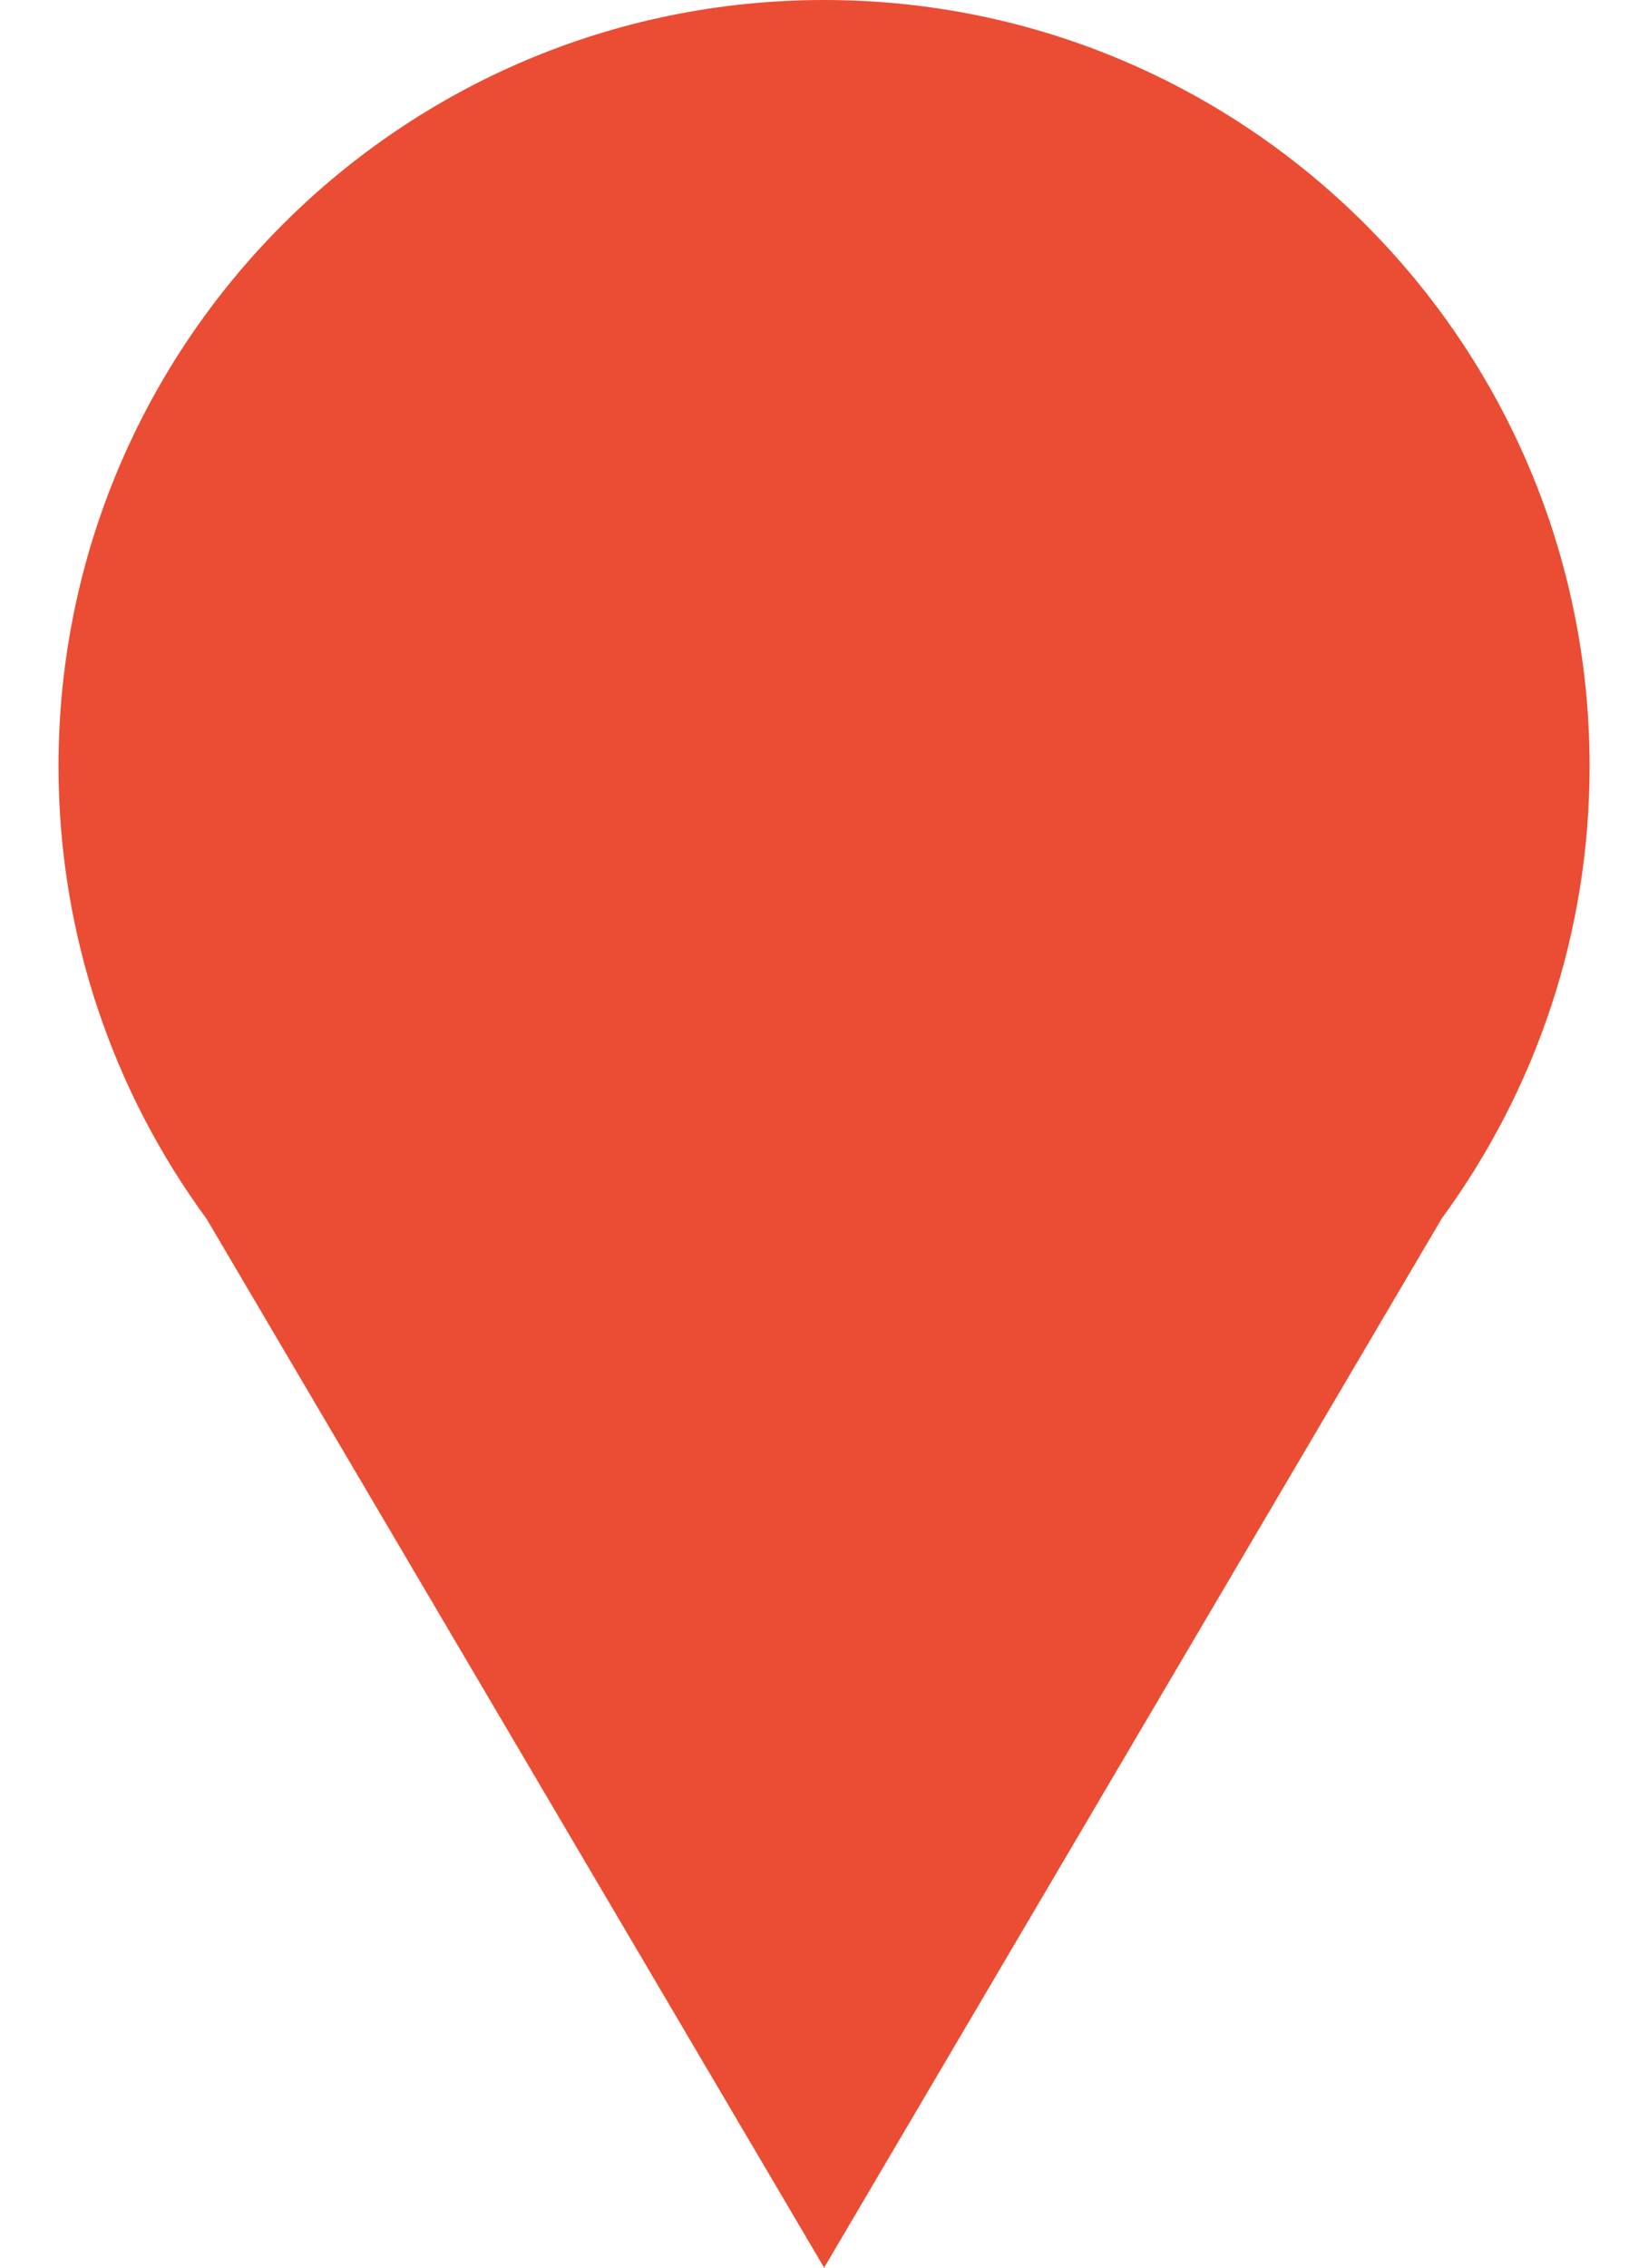 <svg width="16" height="22" viewBox="0 0 16 22" fill="none" xmlns="http://www.w3.org/2000/svg">
<path d="M8.001 -0C12.105 -0 15.432 3.327 15.433 7.432C15.433 9.073 14.9 10.589 13.999 11.819L8.001 22L2.007 11.827C1.103 10.596 0.568 9.076 0.568 7.432C0.569 3.327 3.896 -0 8.001 -0Z" fill="#EA4D33"/>
</svg>
